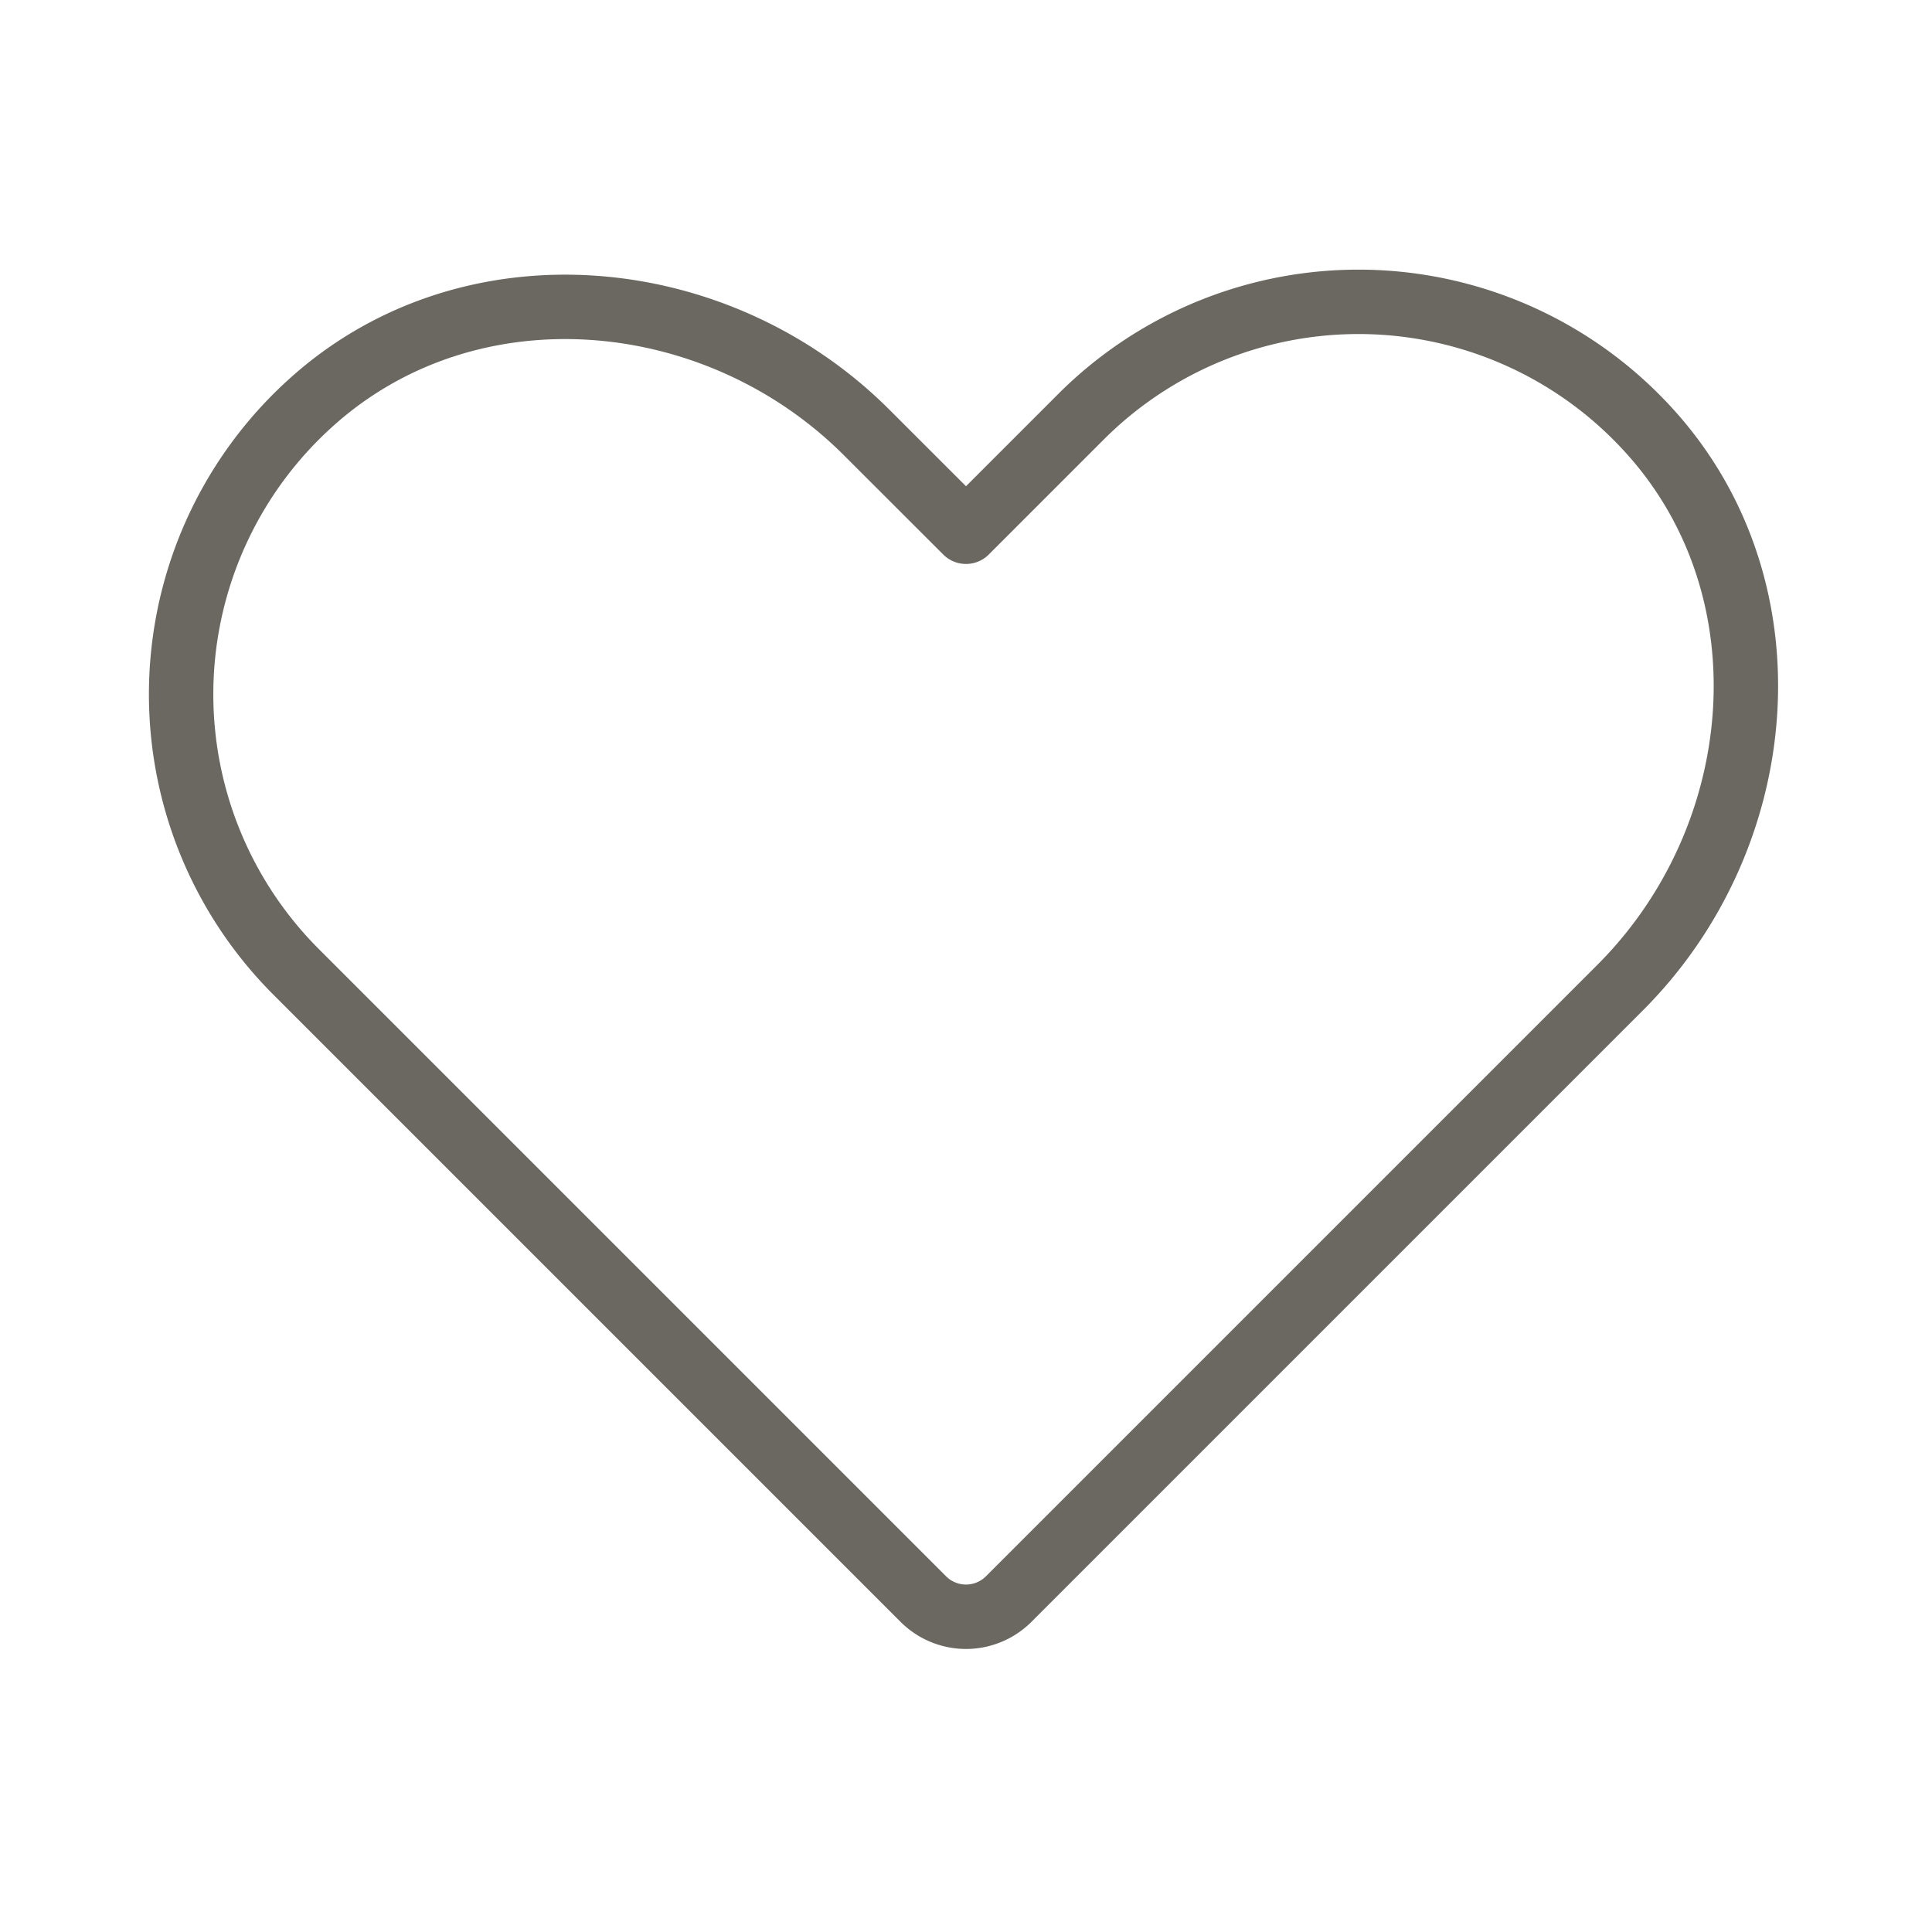 <svg width="30" height="30" fill="none" xmlns="http://www.w3.org/2000/svg"><path d="m15.663 24.83 9.496-9.496c2.333-2.333 2.677-6.172.47-8.624a6.094 6.094 0 0 0-8.844-.238L15 8.257l-1.541-1.54c-2.333-2.334-6.172-2.678-8.624-.47a6.094 6.094 0 0 0-.238 8.843l9.74 9.74a.937.937 0 0 0 1.326 0Z" stroke="#6B6862" stroke-linecap="round" stroke-linejoin="round"/></svg>